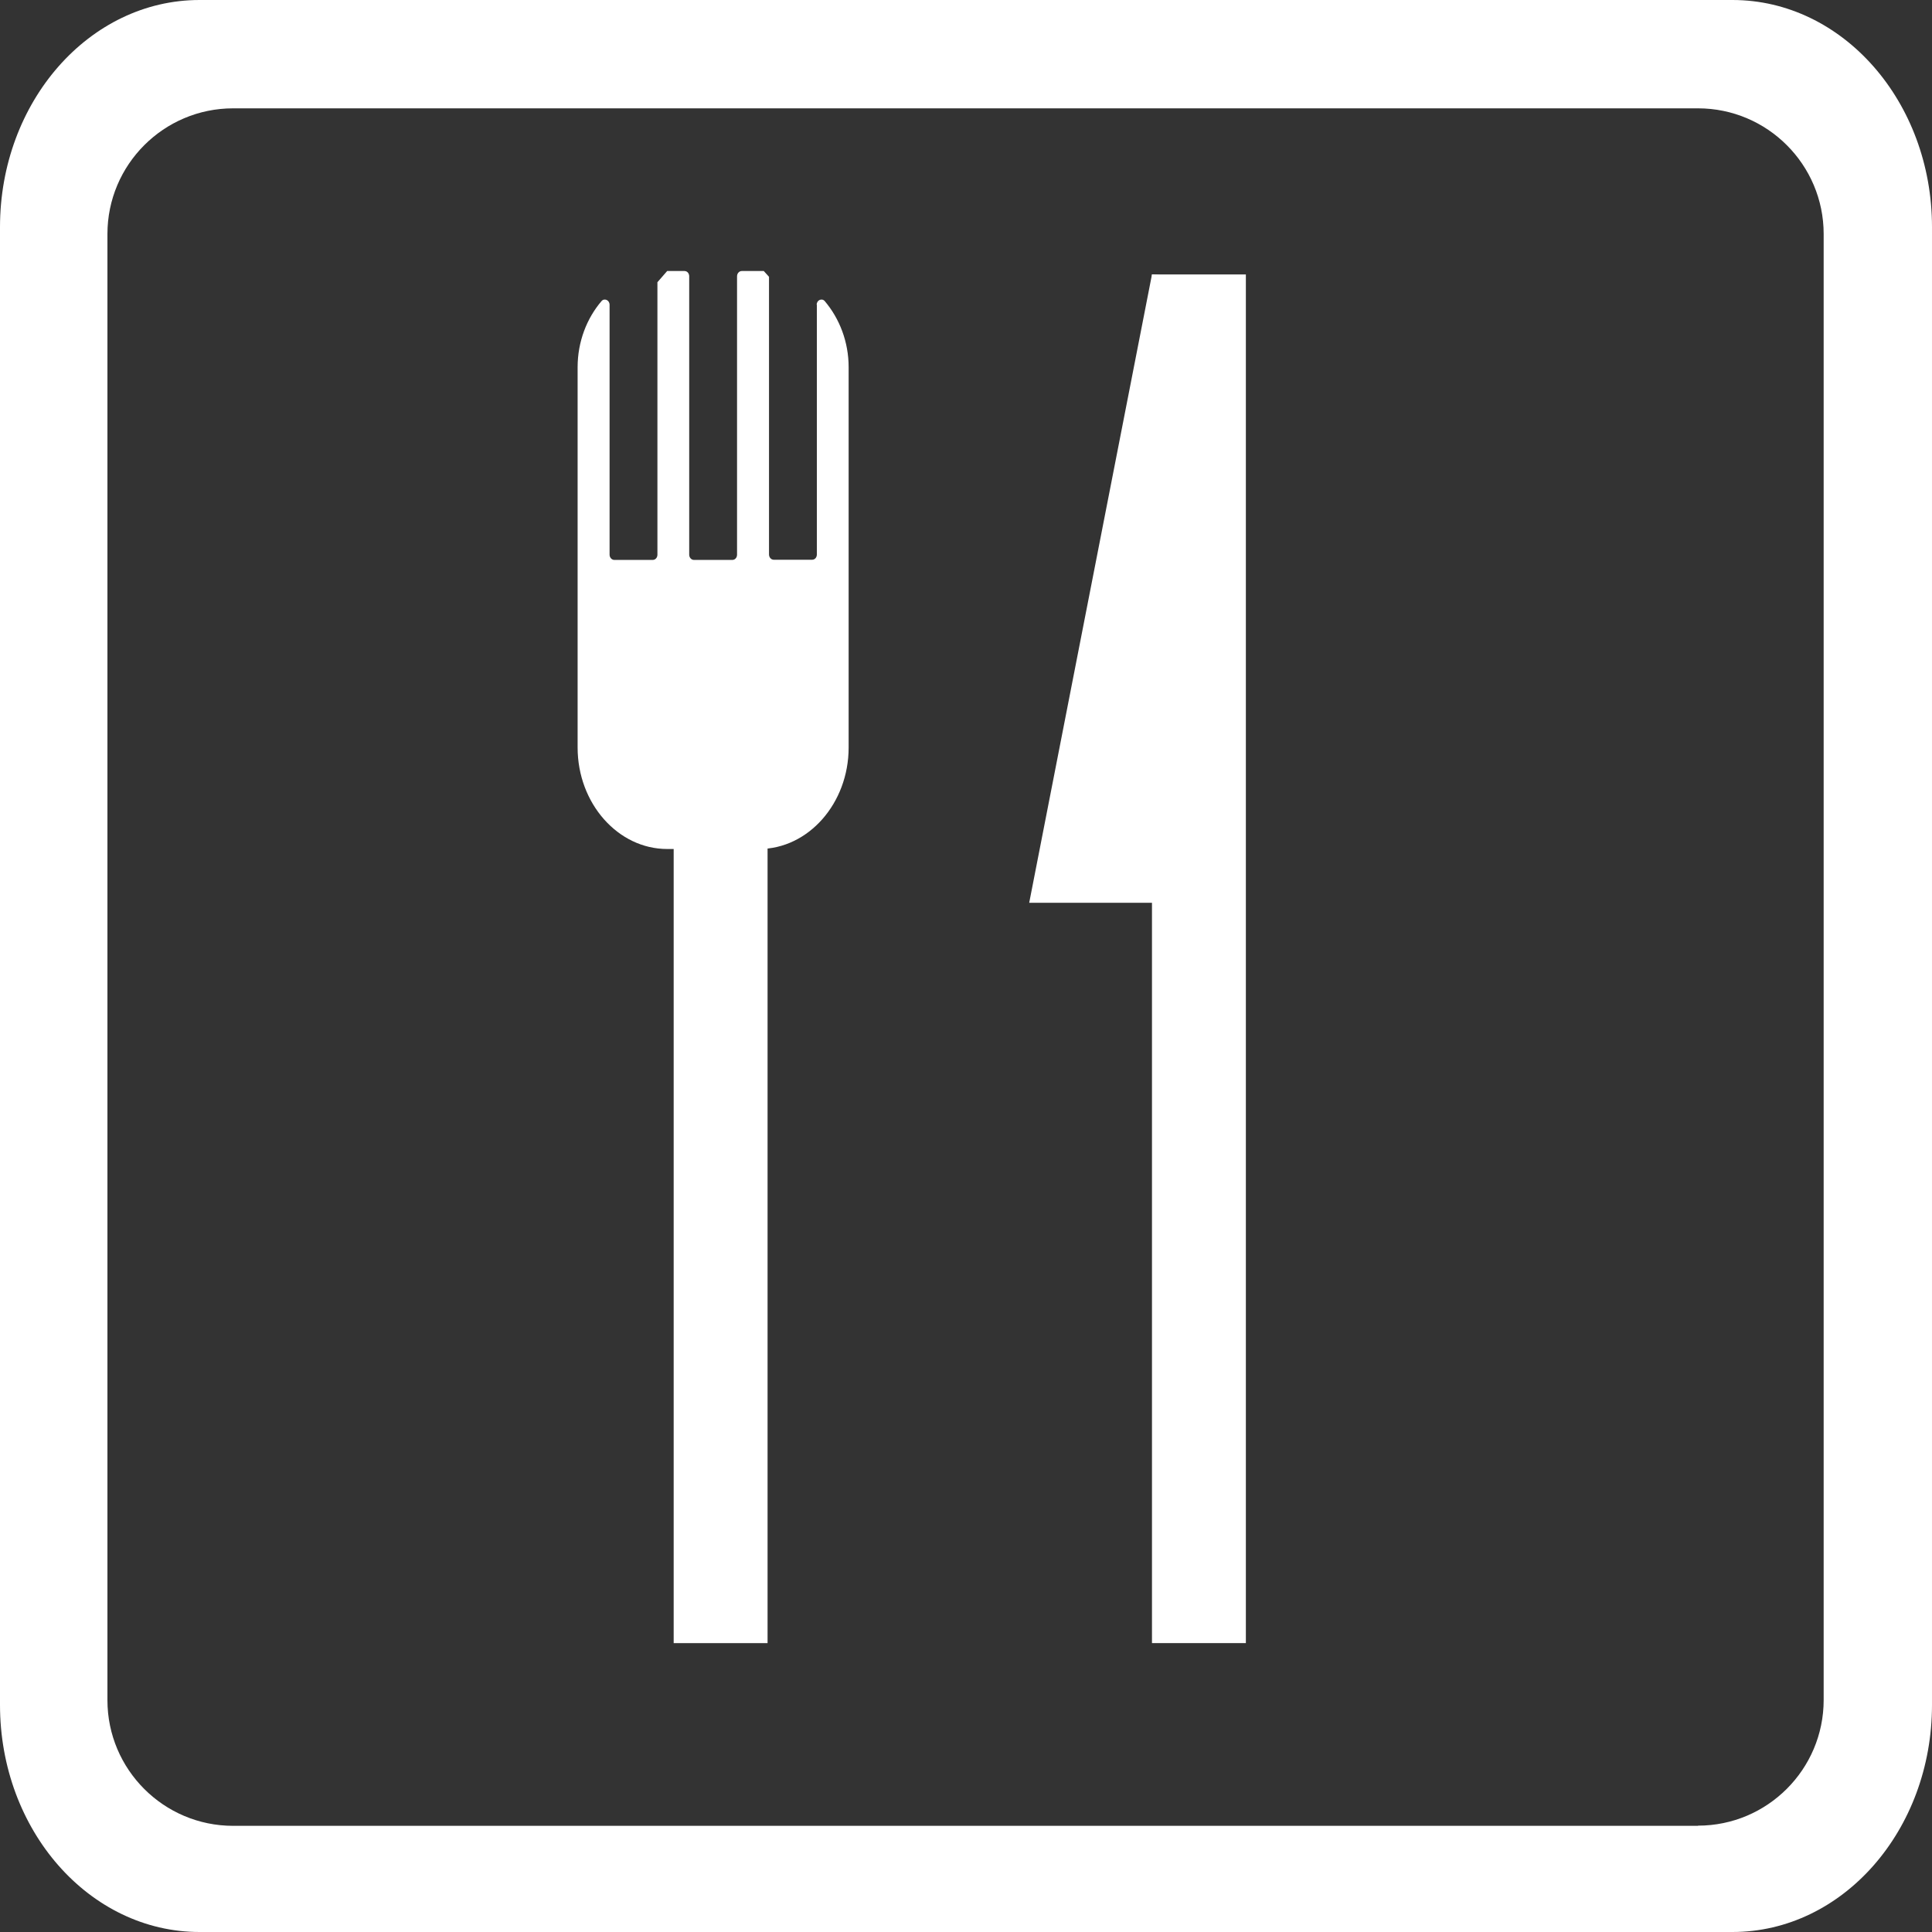 <svg viewBox="0 0 107 107" xmlns="http://www.w3.org/2000/svg" id="Camada_1"><rect x="0" y="0" width="107" height="107" fill="#333333" stroke="none"/><defs><style>.cls-1{fill:#fff;}</style></defs><path d="M95.95,0H11.05C4.95,0,0,5.63,0,12.58v81.84c0,6.95,4.95,12.58,11.05,12.58h84.9c6.1,0,11.05-5.63,11.05-12.58V12.58c0-6.95-4.95-12.58-11.05-12.58ZM94.04,101.12H12.91c-3.84,0-6.96-3.12-6.96-6.96V12.96c0-3.84,3.12-6.96,6.96-6.96h81.13c3.84,0,6.96,3.12,6.96,6.96v81.19c0,3.84-3.12,6.96-6.96,6.96Z" class="cls-1"></path><rect height="75.8" width="5.2" y="15.2" x="63.8" class="cls-1"></rect><polygon points="68.2 50 57 50 63.8 15.2 68.2 15.56 68.2 50" class="cls-1"></polygon><path d="M37.31,39.09s0,0,0,0v51.91h5.2v-51.94c-.2.02-.4.03-.61.03h-4.59Z" class="cls-1"></path><path d="M45.24,16.87v13.84c0,.16-.11.29-.26.29h-2.13c-.14,0-.26-.13-.26-.29v-15.38l-.29-.32h-1.22c-.14,0-.26.13-.26.29v15.42c0,.16-.11.29-.26.29h-2.13c-.14,0-.26-.13-.26-.29v-15.42c0-.16-.11-.29-.26-.29h-.96l-.54.62v15.09c0,.16-.11.29-.26.29h-2.13c-.14,0-.26-.13-.26-.29v-13.84c0-.26-.29-.39-.45-.2-.81.95-1.32,2.24-1.32,3.66v21.06c0,3.09,2.23,5.62,4.96,5.62h5.09c2.73,0,4.96-2.53,4.96-5.62v-21.06c0-1.42-.51-2.7-1.32-3.66-.16-.19-.45-.06-.45.2Z" class="cls-1"></path></svg>